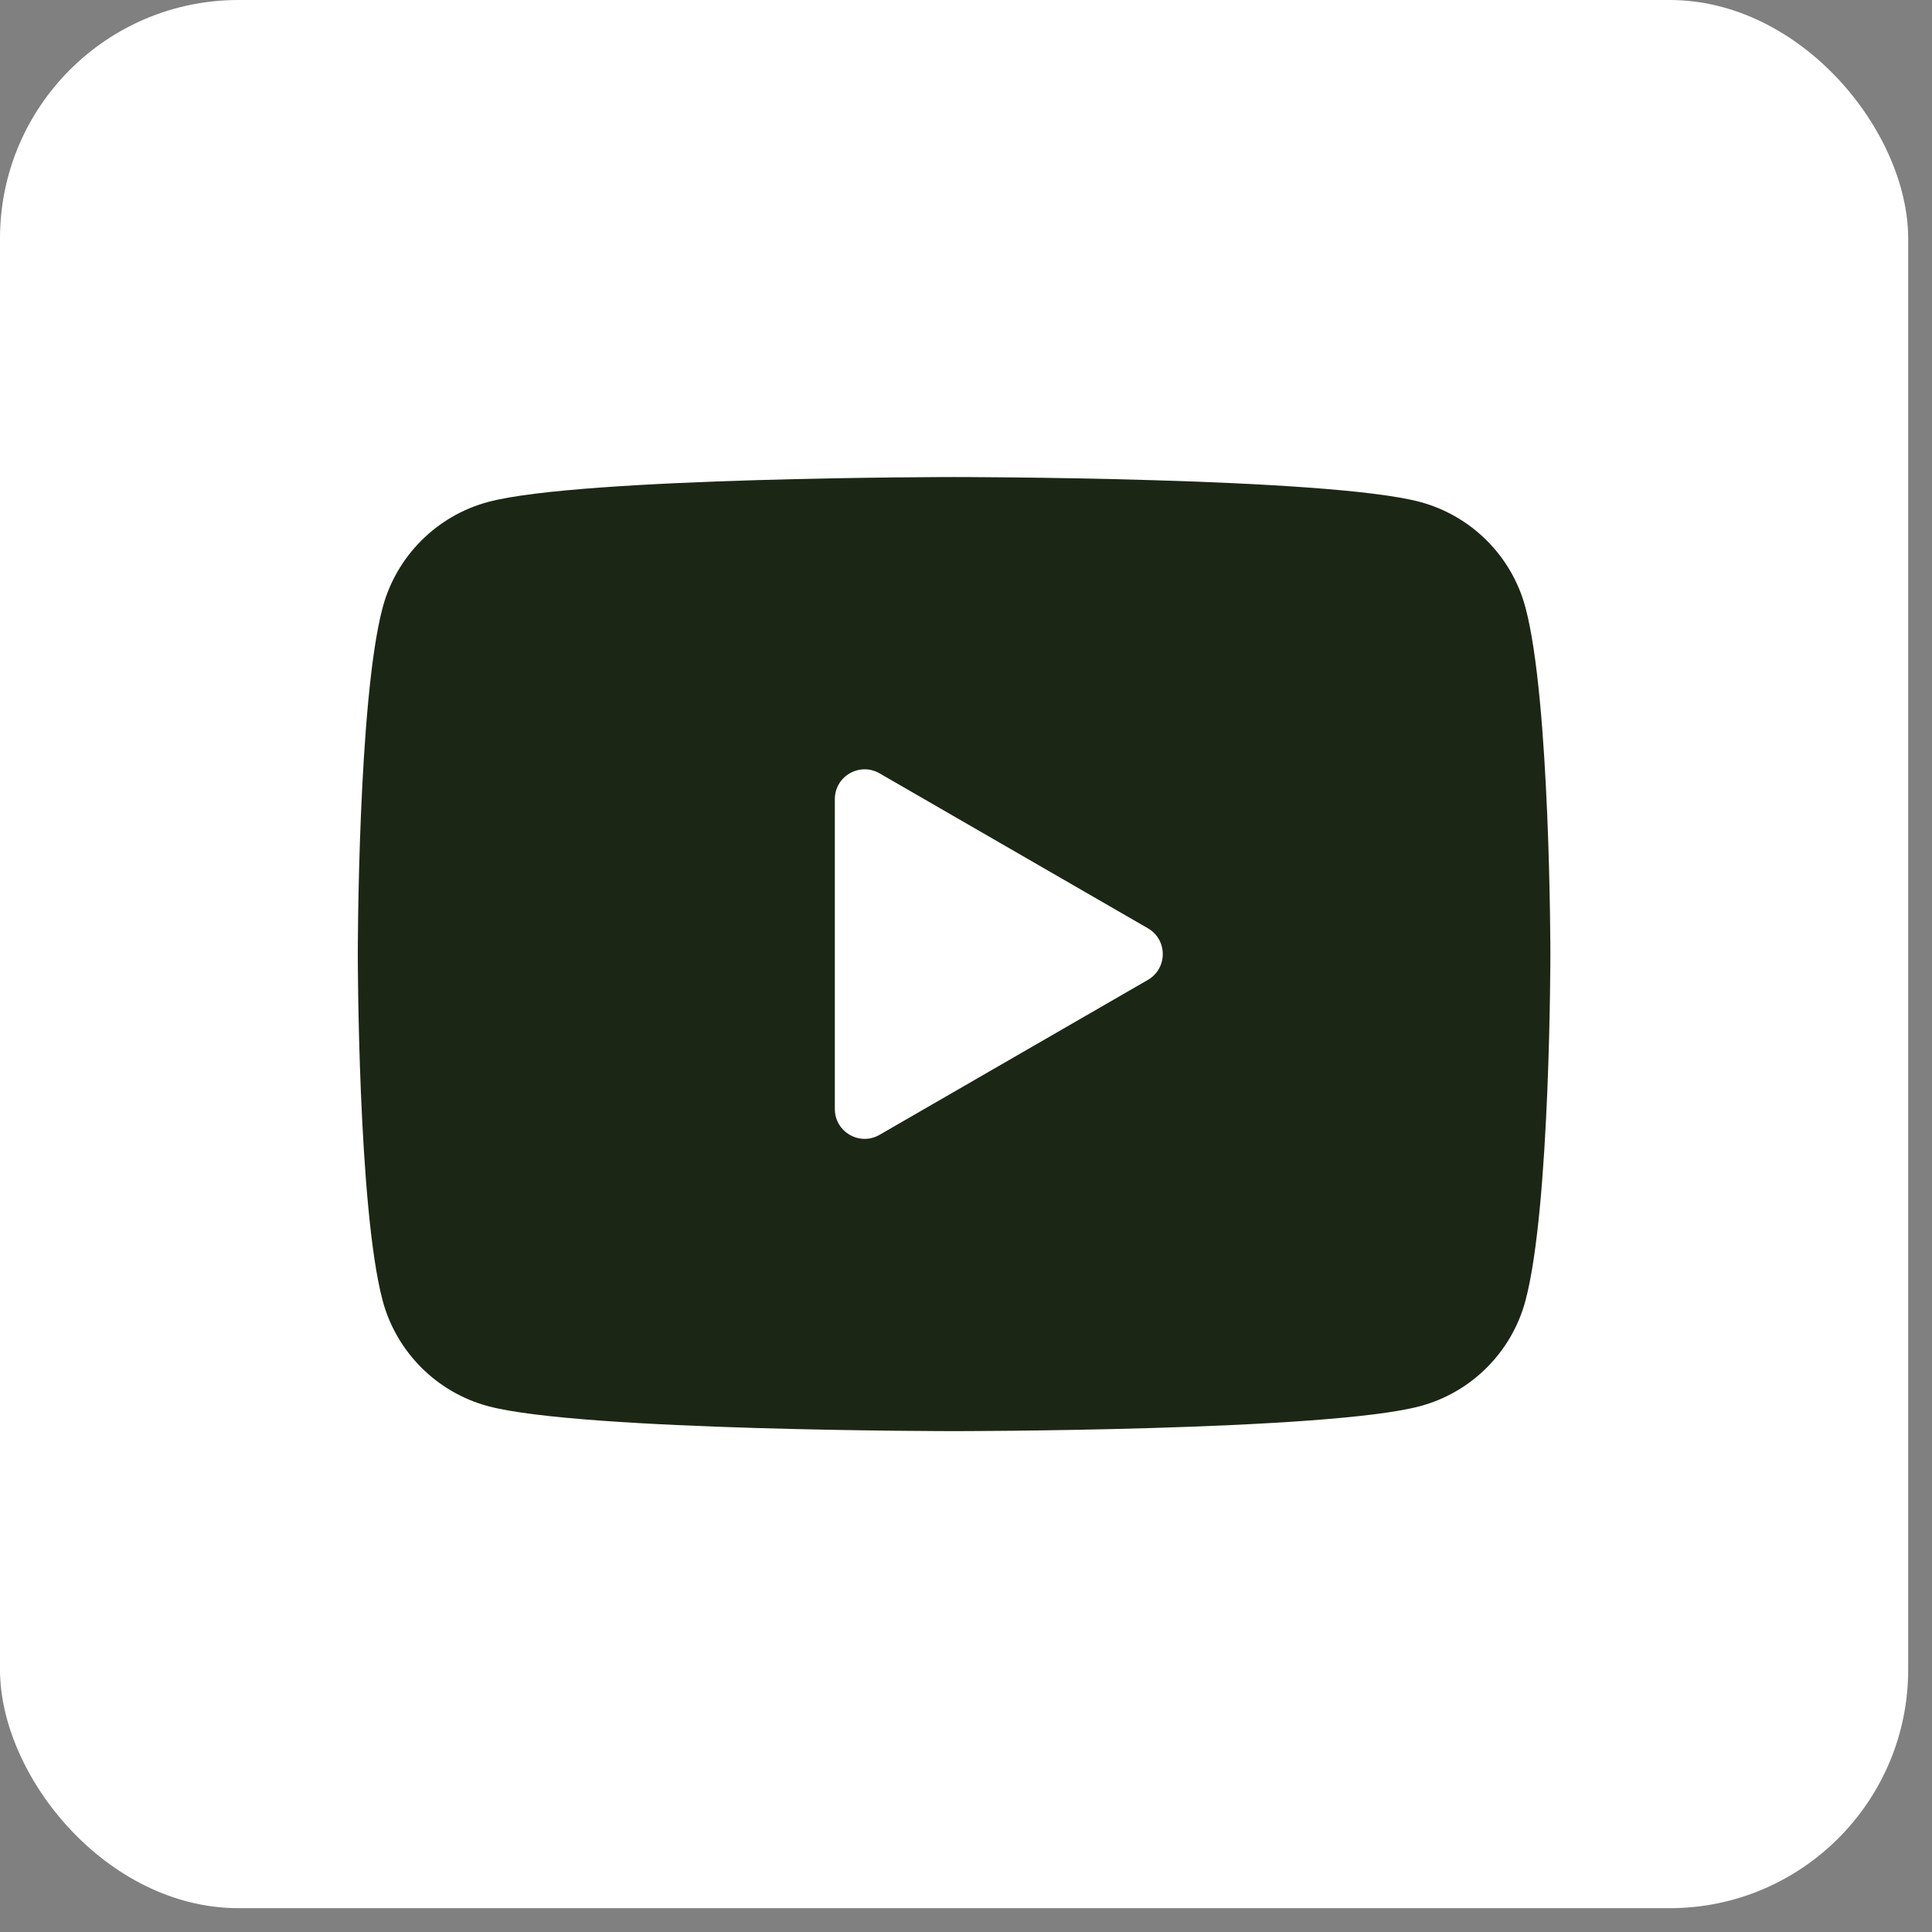 <?xml version="1.0" encoding="UTF-8"?> <svg xmlns="http://www.w3.org/2000/svg" width="36" height="36" viewBox="0 0 36 36" fill="none"><rect x="0" y="0" width="36" height="36" fill="#808080" stroke="none"/><rect width="35.556" height="35.556" rx="4.444" fill="white"></rect><path d="M28.424 11.318C28.169 10.362 27.416 9.609 26.46 9.353C24.727 8.889 17.778 8.889 17.778 8.889C17.778 8.889 10.829 8.889 9.096 9.353C8.14 9.609 7.387 10.362 7.131 11.318C6.667 13.051 6.667 17.778 6.667 17.778C6.667 17.778 6.667 22.505 7.131 24.238C7.387 25.193 8.14 25.947 9.096 26.202C10.829 26.667 17.778 26.667 17.778 26.667C17.778 26.667 24.727 26.667 26.46 26.202C27.417 25.947 28.169 25.193 28.424 24.238C28.889 22.505 28.889 17.778 28.889 17.778C28.889 17.778 28.889 13.051 28.424 11.318ZM15.556 20.665V14.891C15.556 14.463 16.019 14.197 16.389 14.41L21.389 17.297C21.759 17.51 21.759 18.046 21.389 18.259L16.389 21.146C16.019 21.36 15.556 21.092 15.556 20.665Z" fill="#1B2714"></path></svg> 